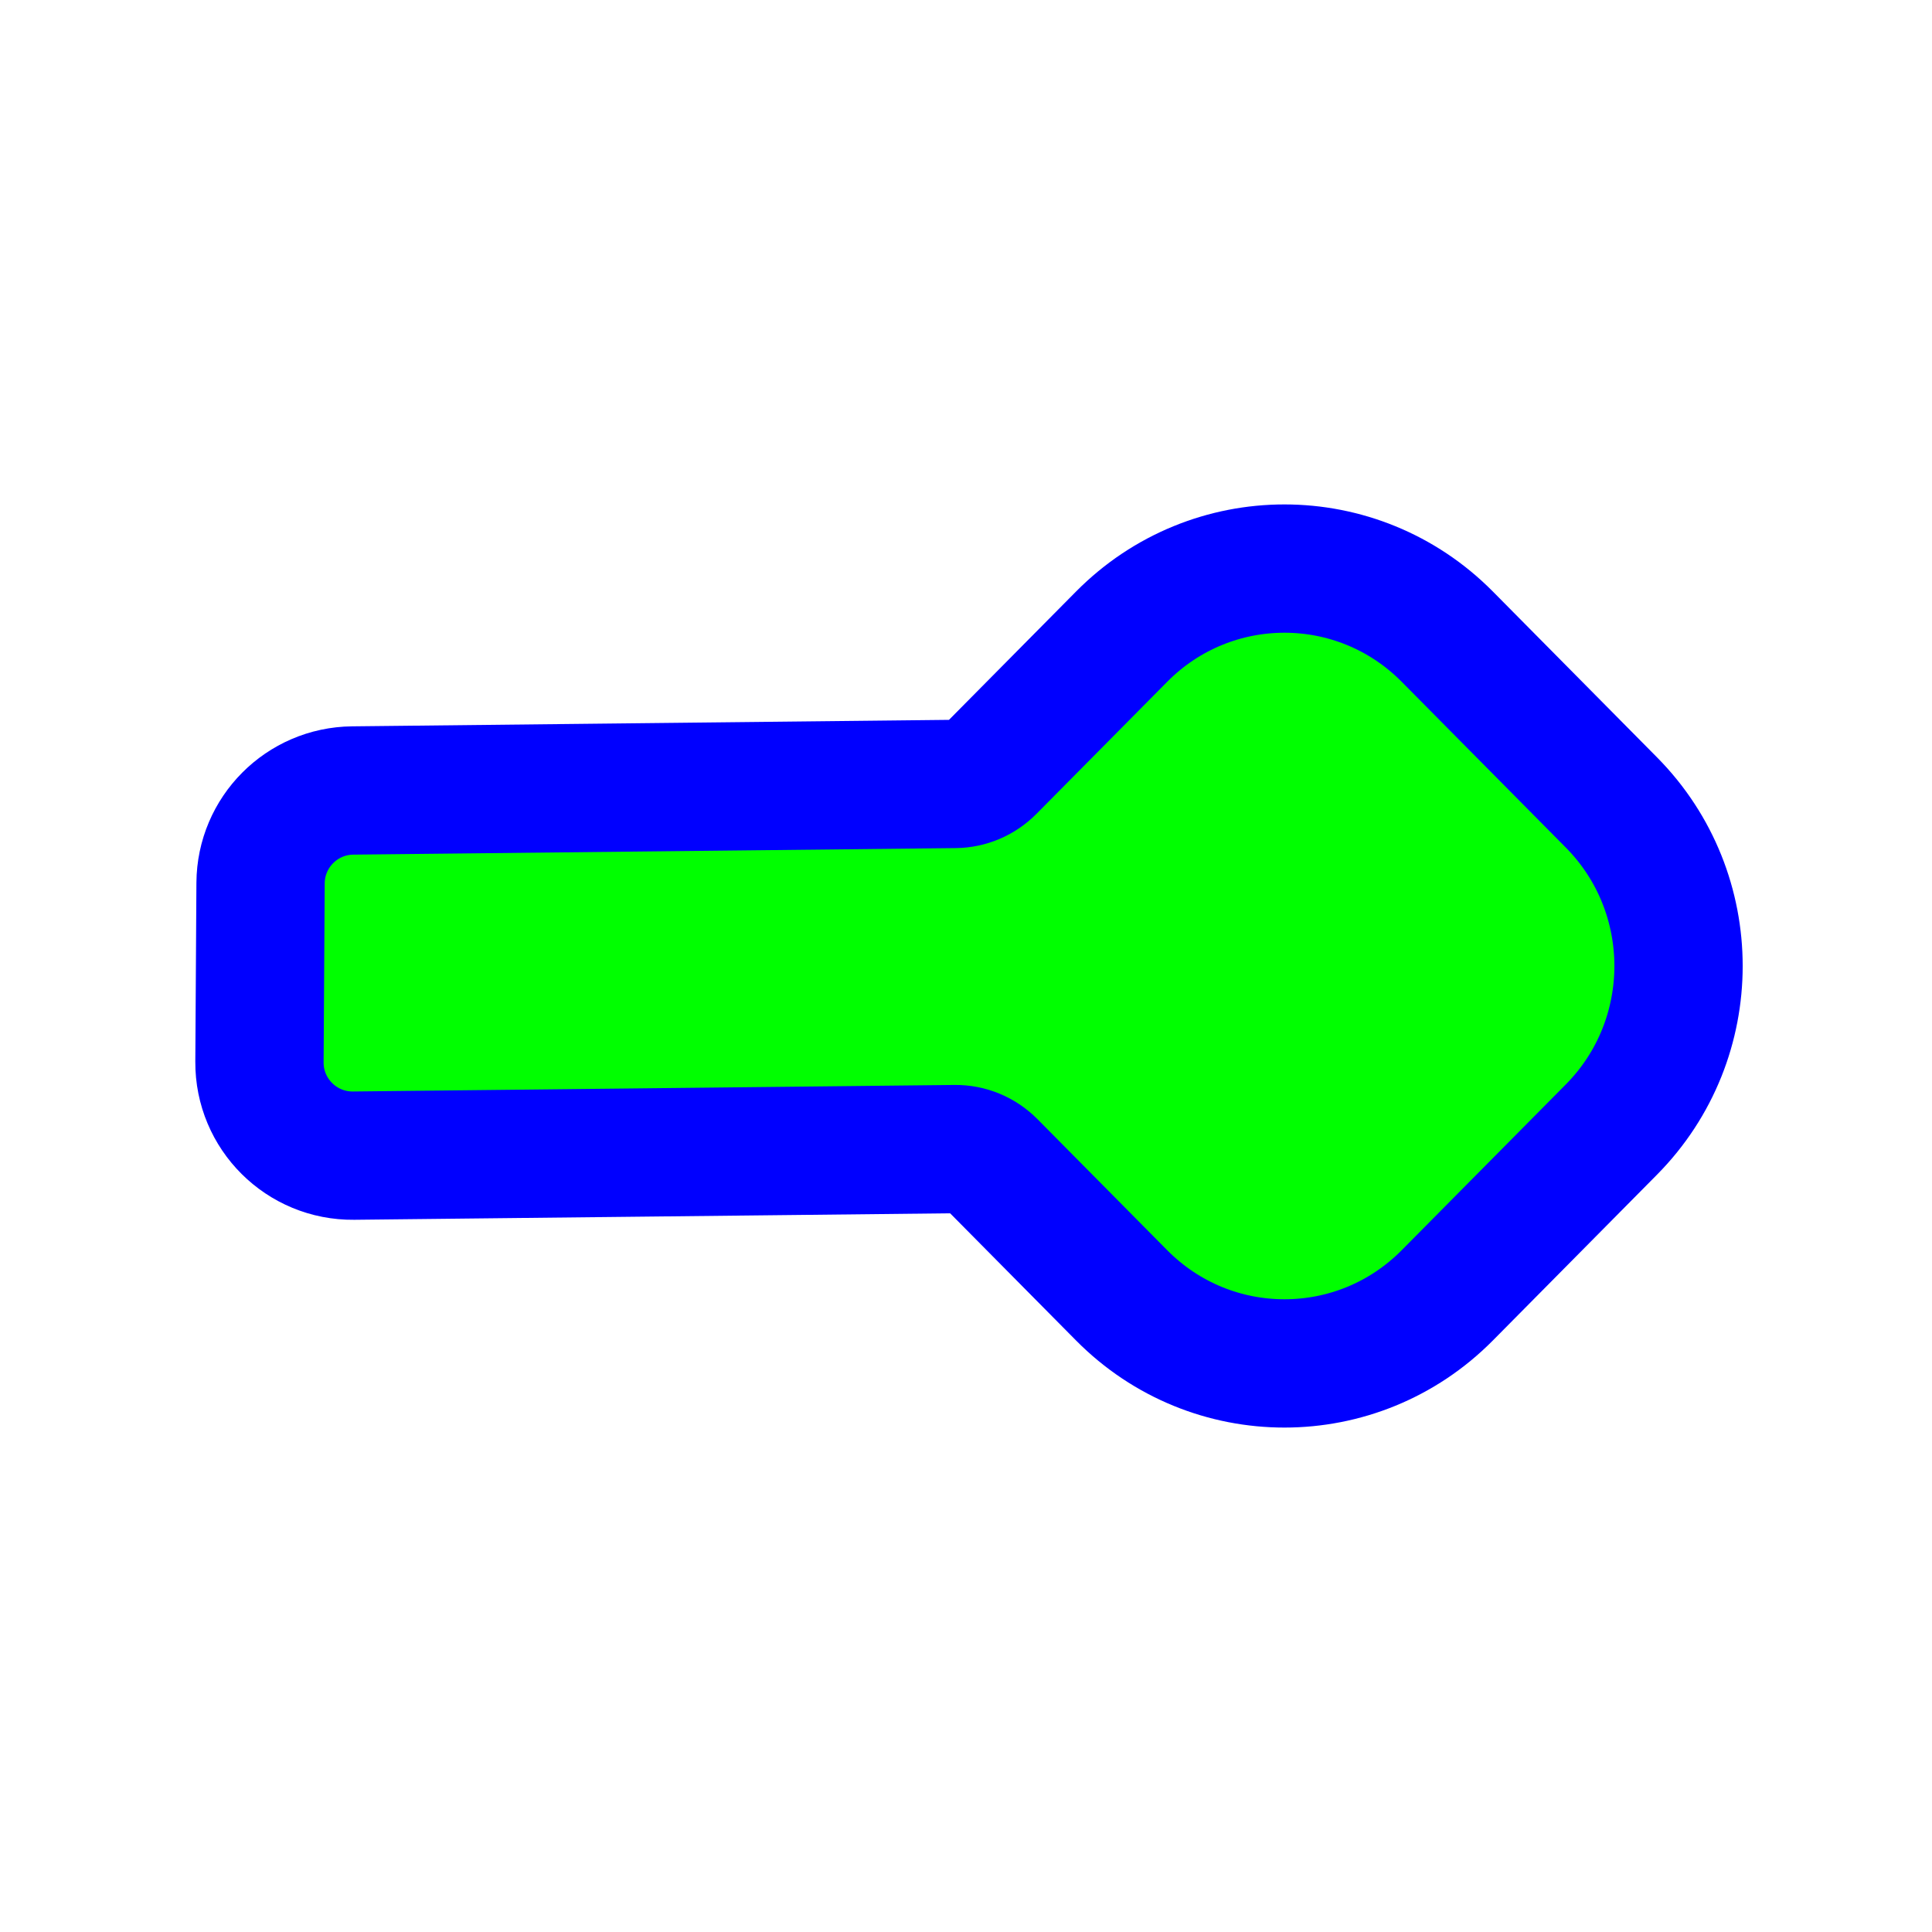 <svg width="256" height="256" viewBox="0 0 256 256" fill="none" xmlns="http://www.w3.org/2000/svg">
<path d="M46.854 153.127L126.556 152.261C128.367 152.242 130.127 152.958 131.434 154.279L148.622 171.64C160.527 183.667 179.866 183.667 191.772 171.64L213.52 149.672C225.379 137.693 225.379 118.307 213.52 106.328L191.772 84.36C179.866 72.333 160.527 72.333 148.622 84.36L131.297 101.859C130.026 103.143 128.326 103.858 126.565 103.877L46.732 104.744C39.999 104.817 34.568 110.274 34.526 117.007L34.38 140.712C34.338 147.609 39.957 153.202 46.854 153.127Z" fill="#00FF00" stroke="#0000FF" stroke-width="17"/>
</svg>
